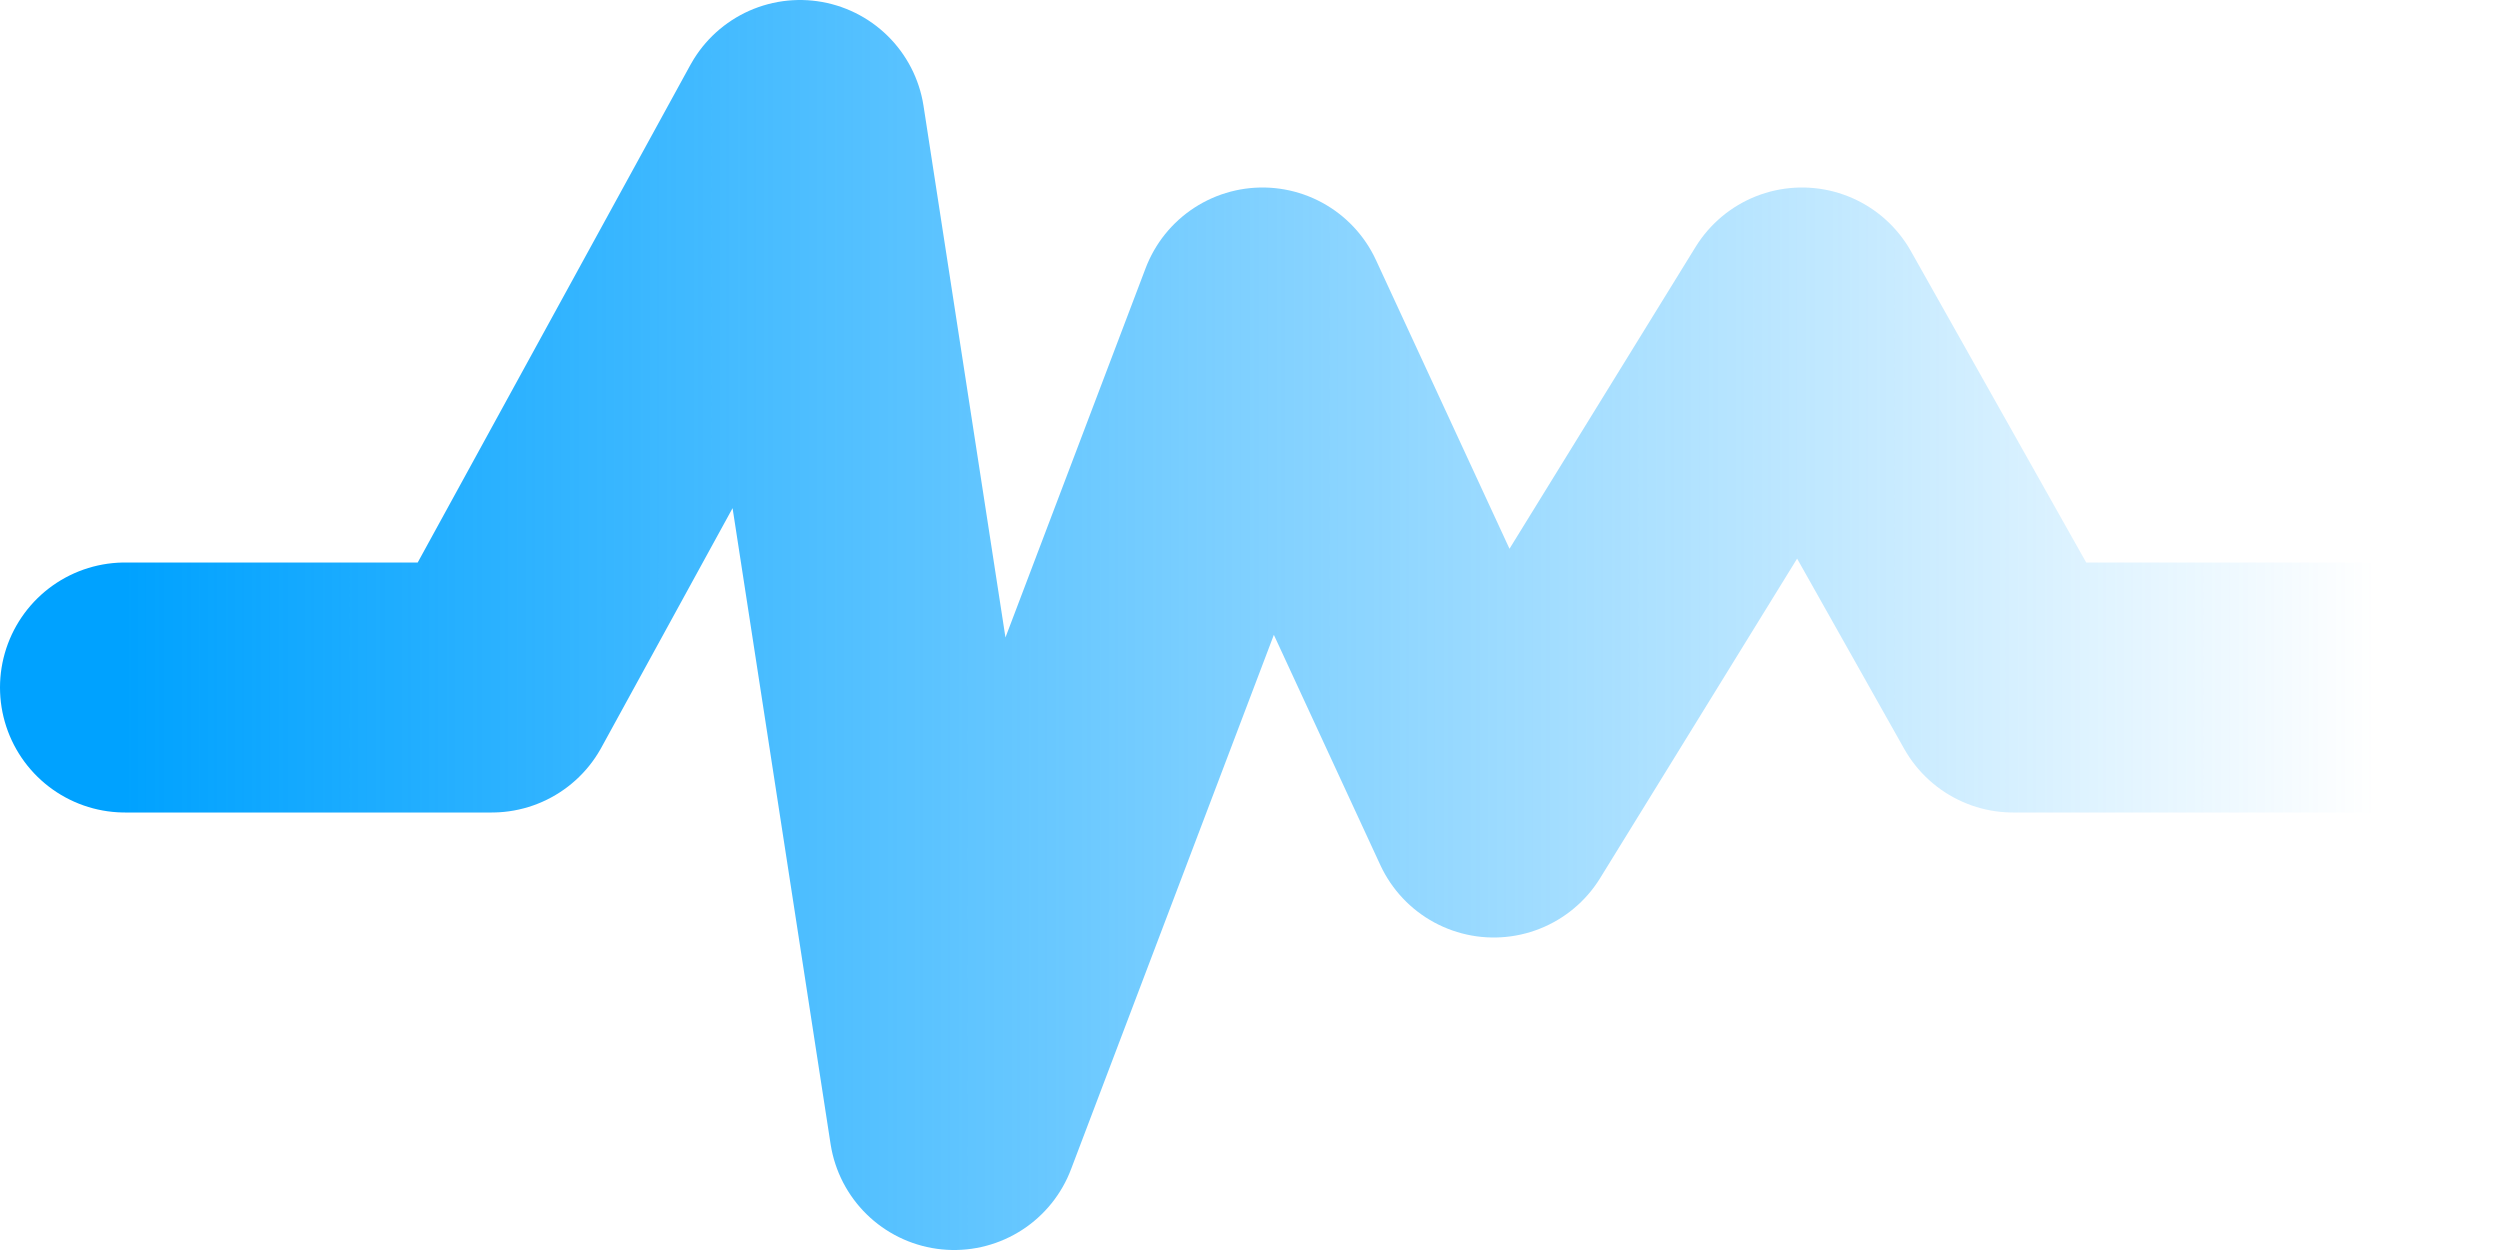 <svg width="20" height="10" viewBox="0 0 20 10" fill="none" xmlns="http://www.w3.org/2000/svg">
<path d="M1 5.5H3.934L6.4 1L7.633 9L10.1 2.5L11.95 6.5L14.416 2.5L16.105 5.5H19" stroke="url(#paint0_linear_4815_34923)" stroke-width="2" stroke-linecap="round" stroke-linejoin="round"/>
<defs>
<linearGradient id="paint0_linear_4815_34923" x1="1" y1="5" x2="19" y2="5" gradientUnits="userSpaceOnUse">
<stop stop-color="#00A2FF"/>
<stop offset="1" stop-color="#00A1FF" stop-opacity="0"/>
</linearGradient>
</defs>
</svg>
